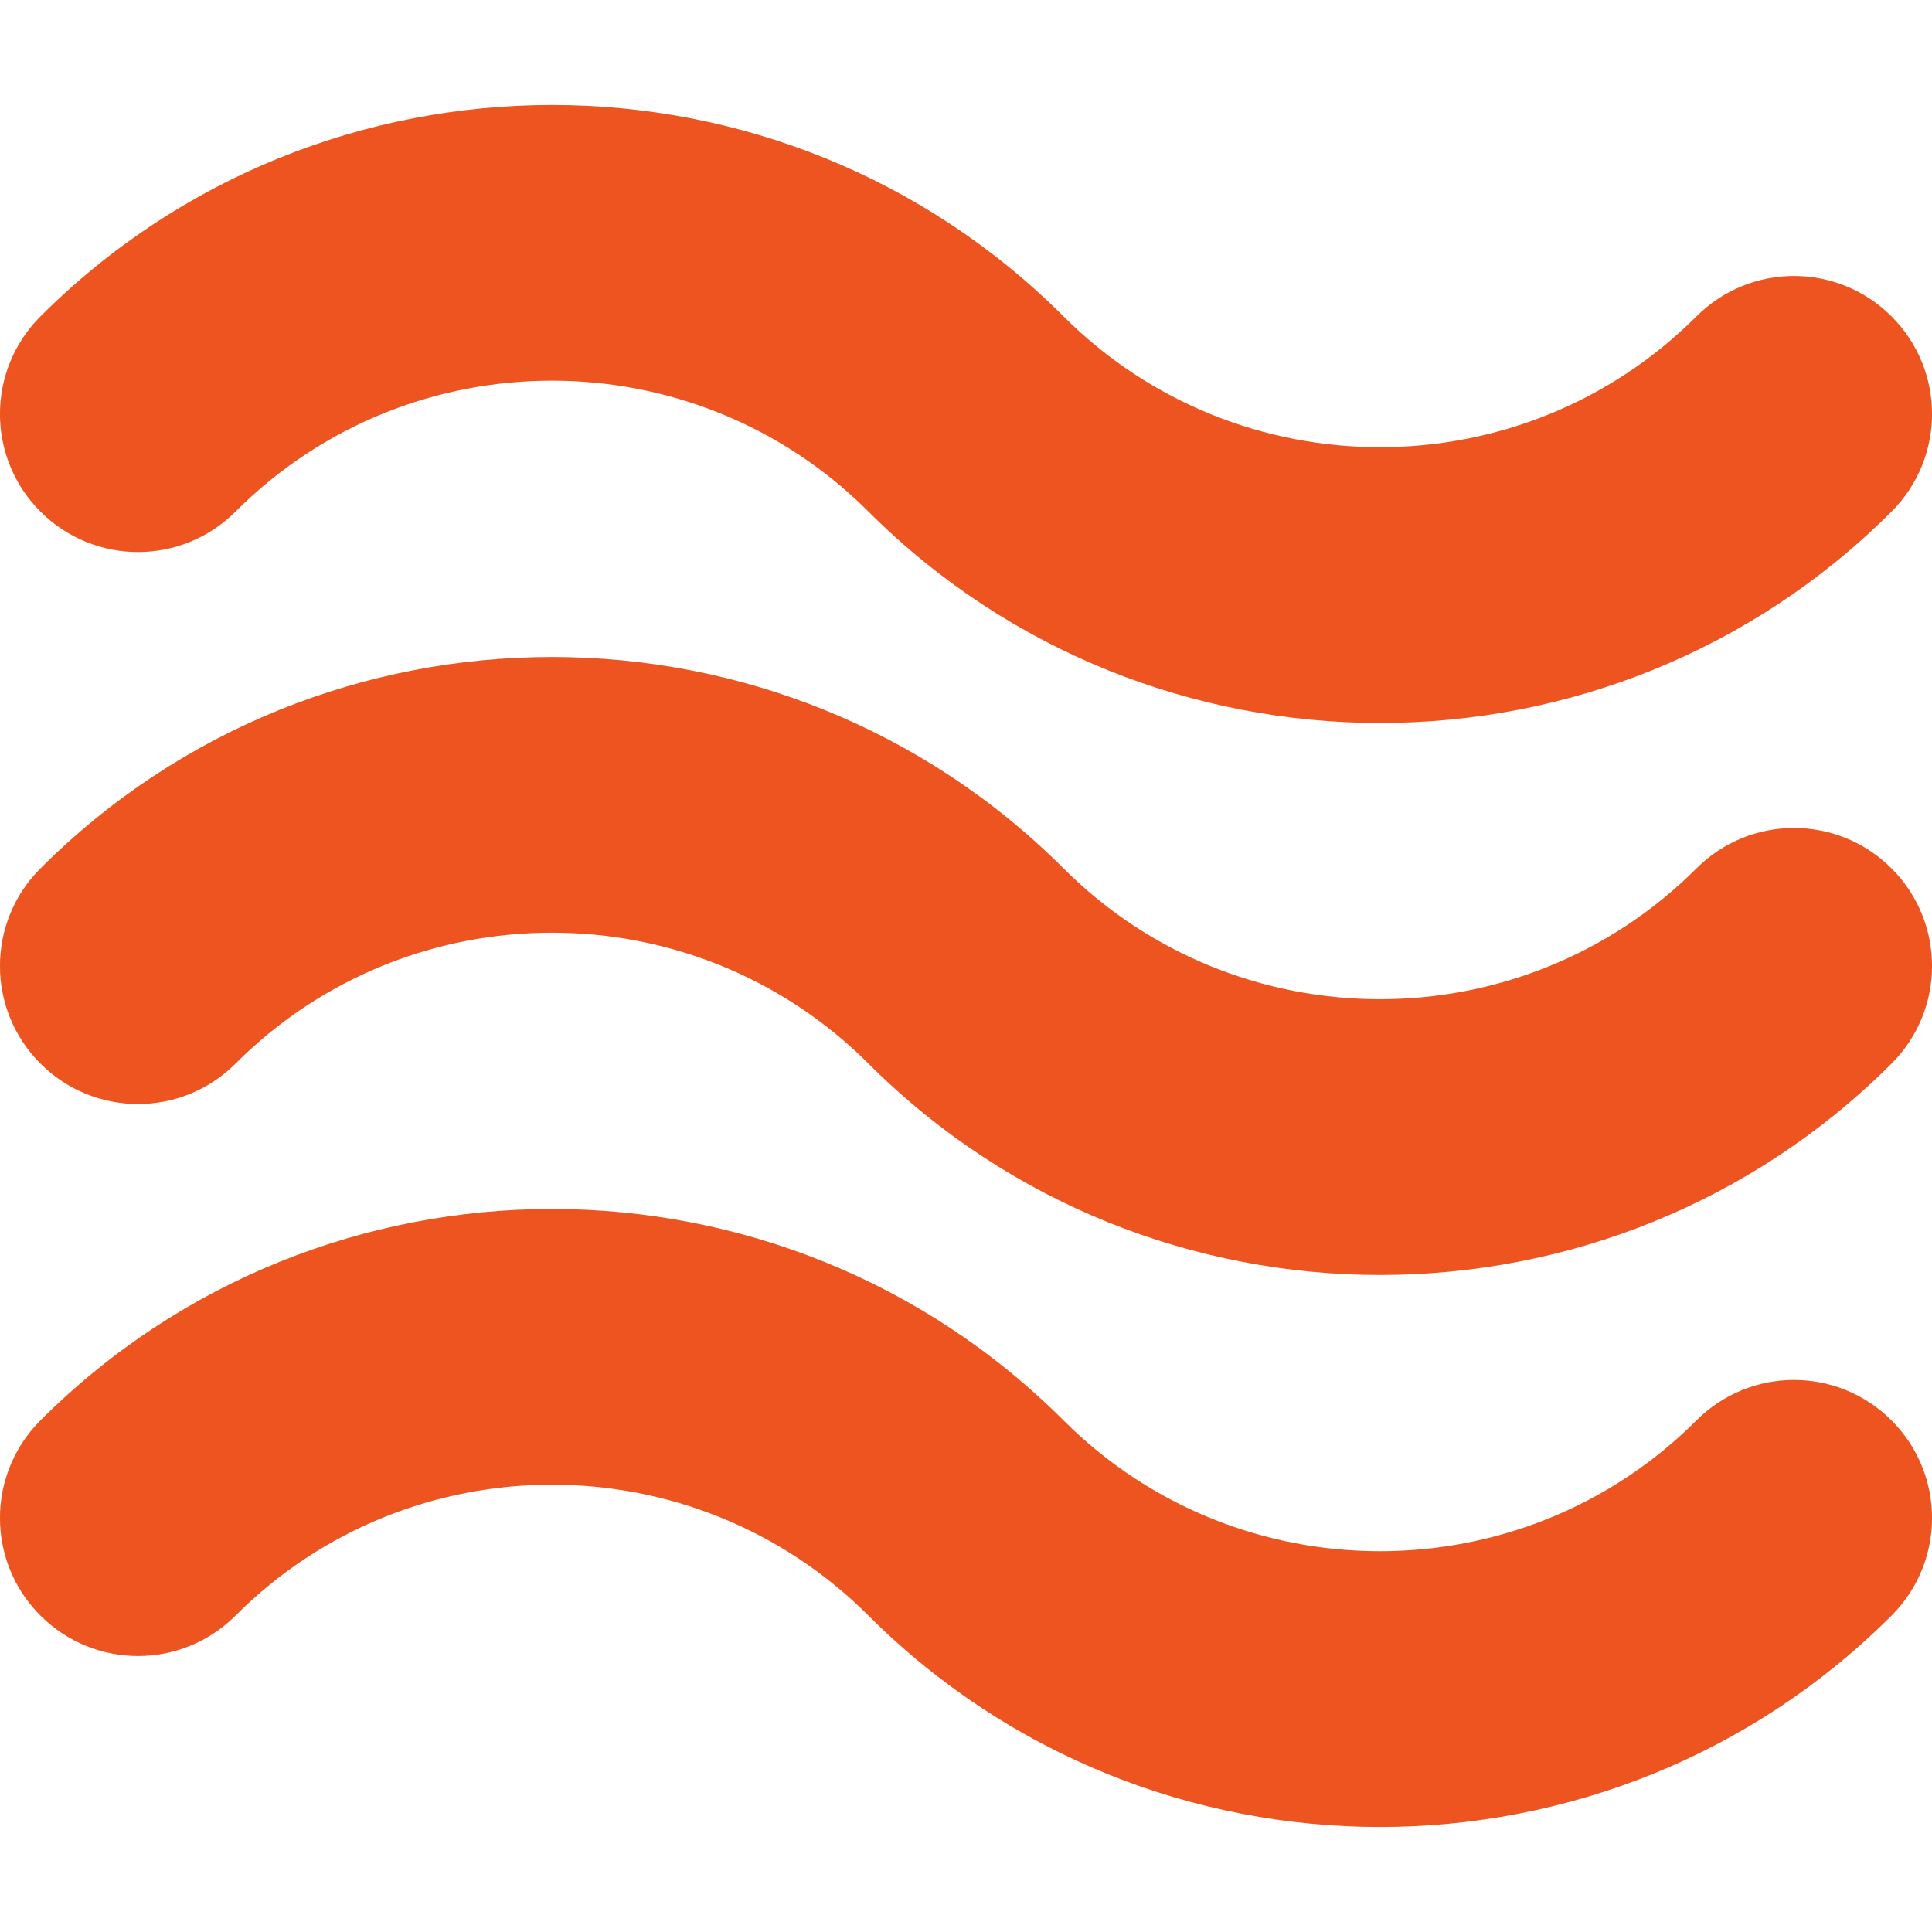 <svg xmlns="http://www.w3.org/2000/svg" xmlns:xlink="http://www.w3.org/1999/xlink" version="1.1" style="" xml:space="preserve" width="14" height="14"><rect id="backgroundrect" width="100%" height="100%" x="0" y="0" fill="none" stroke="none"/>
















<g class="currentLayer" style=""><title>Layer 1</title><g id="svg_1" class="" fill-opacity="1" fill="#ee5420">
	<g id="svg_2" fill="#ee5420">
		<g id="svg_3" fill="#ee5420">
			<path style="" d="M10,13.239c-1.342,0-2.685-0.511-3.707-1.532c-1.266-1.265-3.323-1.264-4.586,0     c-0.391,0.391-1.023,0.391-1.414,0s-0.391-1.023,0-1.414c2.043-2.043,5.369-2.043,7.414,0c1.265,1.264,3.322,1.263,4.586,0     c0.391-0.391,1.023-0.391,1.414,0c0.391,0.391,0.391,1.023,0,1.414C12.686,12.728,11.343,13.239,10,13.239z" id="svg_4" fill="#ee5420"/>
		</g>
	</g>
	<g id="svg_5" fill="#ee5420">
		<g id="svg_6" fill="#ee5420">
			<path style="" d="M10,9.239c-1.342,0-2.685-0.511-3.707-1.532c-1.266-1.265-3.323-1.264-4.586,0     c-0.391,0.391-1.023,0.391-1.414,0c-0.391-0.391-0.391-1.023,0-1.414c2.043-2.043,5.369-2.043,7.414,0     c1.265,1.264,3.322,1.263,4.586,0c0.391-0.391,1.023-0.391,1.414,0s0.391,1.023,0,1.414C12.686,8.728,11.343,9.239,10,9.239z" id="svg_7" fill="#ee5420"/>
		</g>
	</g>
	<g id="svg_8" fill="#ee5420">
		<g id="svg_9" fill="#ee5420">
			<path style="" d="M10,5.239c-1.342,0-2.685-0.511-3.707-1.532c-1.266-1.265-3.323-1.264-4.586,0     c-0.391,0.391-1.023,0.391-1.414,0s-0.391-1.023,0-1.414c2.043-2.042,5.369-2.044,7.414,0c1.265,1.264,3.322,1.263,4.586,0     c0.391-0.391,1.023-0.391,1.414,0s0.391,1.023,0,1.414C12.686,4.728,11.343,5.239,10,5.239z" id="svg_10" fill="#ee5420"/>
		</g>
	</g>
</g><g id="svg_11" class="" fill-opacity="1" fill="#ee5420">
</g><g id="svg_12" class="" fill-opacity="1" fill="#ee5420">
</g><g id="svg_13" class="" fill-opacity="1" fill="#ee5420">
</g><g id="svg_14" class="" fill-opacity="1" fill="#ee5420">
</g><g id="svg_15" class="" fill-opacity="1" fill="#ee5420">
</g><g id="svg_16" class="" fill-opacity="1" fill="#ee5420">
</g><g id="svg_17" class="" fill-opacity="1" fill="#ee5420">
</g><g id="svg_18" class="" fill-opacity="1" fill="#ee5420">
</g><g id="svg_19" class="" fill-opacity="1" fill="#ee5420">
</g><g id="svg_20" class="" fill-opacity="1" fill="#ee5420">
</g><g id="svg_21" class="" fill-opacity="1" fill="#ee5420">
</g><g id="svg_22" class="" fill-opacity="1" fill="#ee5420">
</g><g id="svg_23" class="" fill-opacity="1" fill="#ee5420">
</g><g id="svg_24" class="" fill-opacity="1" fill="#ee5420">
</g><g id="svg_25" class="" fill-opacity="1" fill="#ee5420">
</g></g></svg>